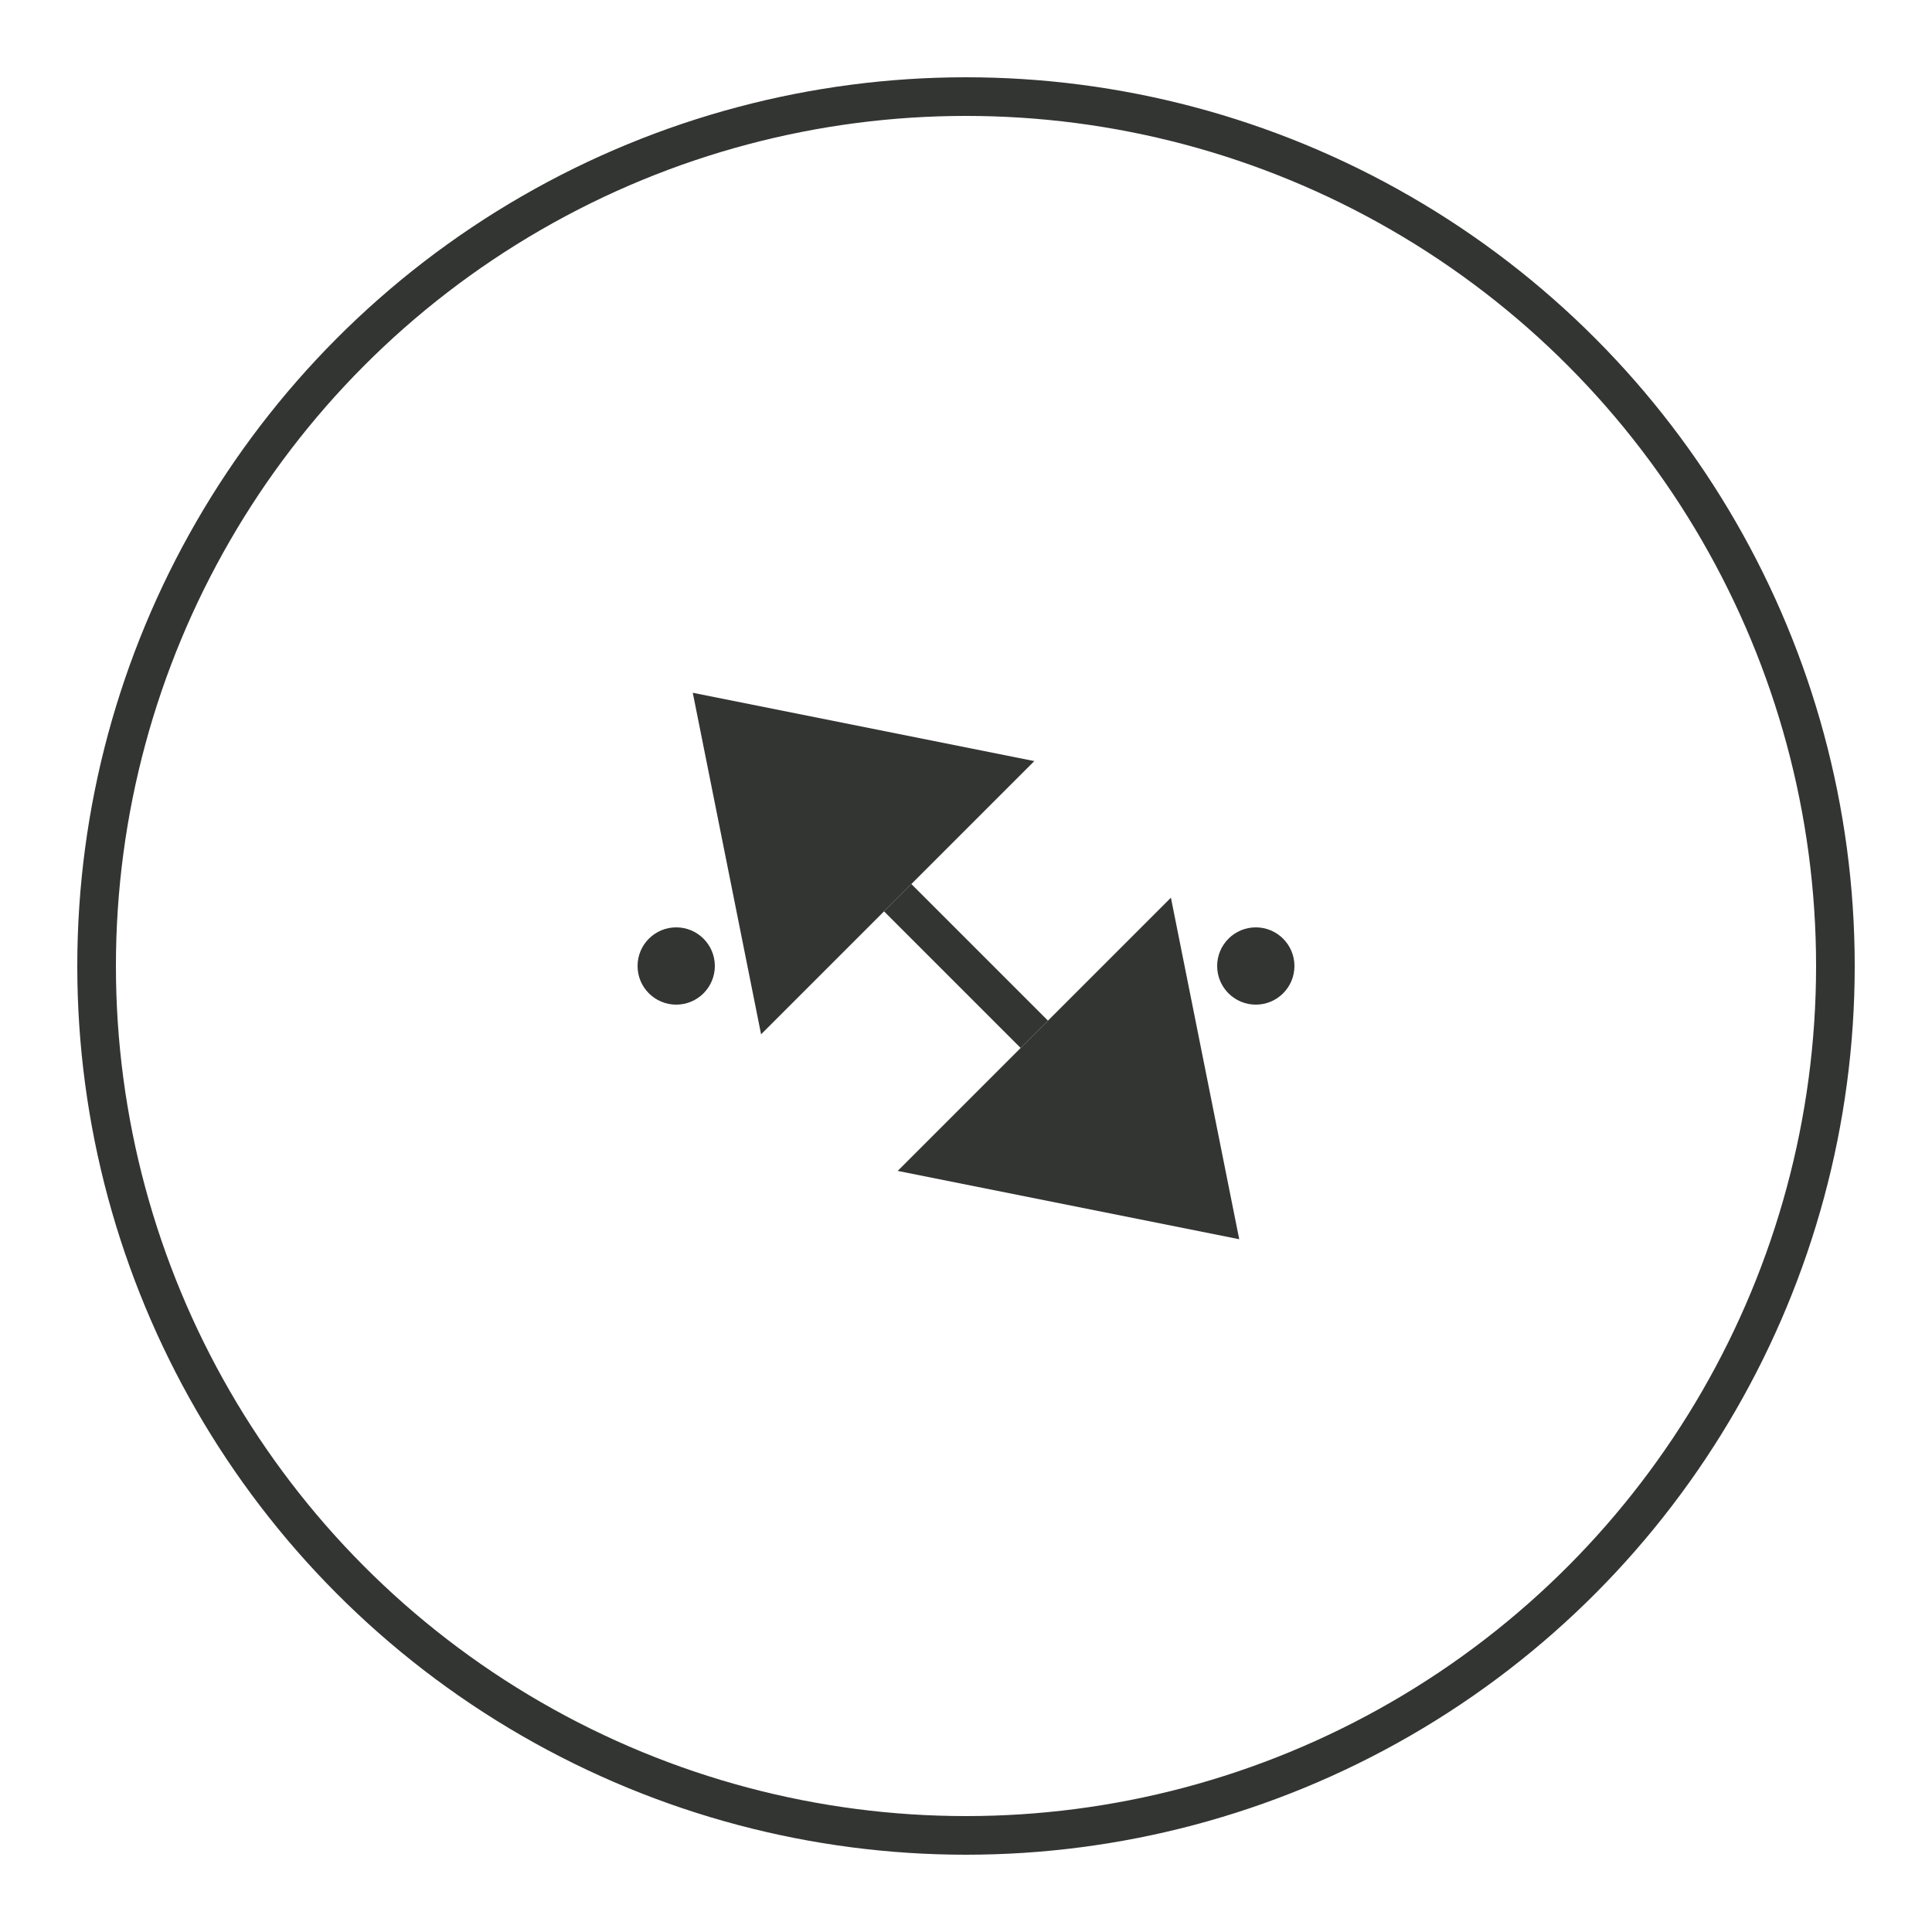 <svg xmlns="http://www.w3.org/2000/svg" viewBox="0 0 100 100">
    <!-- Main circle -->
    <circle cx="50" cy="50" r="45" fill="none" stroke="#333533" stroke-width="2"/>
    
    <!-- Arrow elements -->
    <g transform="rotate(45, 50, 50)">
        <!-- Left arrow -->
        <path d="M30,50 L45,40 L45,60 Z" fill="#333533"/>
        <!-- Right arrow -->
        <path d="M70,50 L55,40 L55,60 Z" fill="#333533"/>
        
        <!-- Connection line -->
        <line x1="45" y1="50" x2="55" y2="50" stroke="#333533" stroke-width="2"/>
    </g>
    
    <!-- Small connecting dots -->
    <circle cx="35" cy="50" r="2" fill="#333533"/>
    <circle cx="65" cy="50" r="2" fill="#333533"/>
</svg>